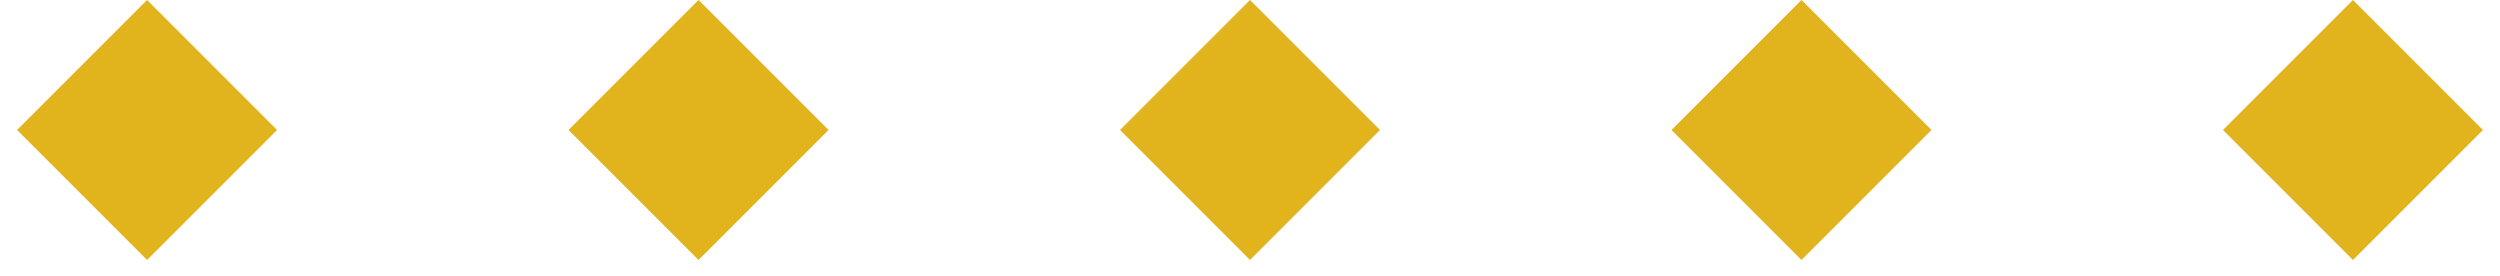 <?xml version="1.0" encoding="UTF-8"?> <svg xmlns="http://www.w3.org/2000/svg" width="136" height="15" viewBox="0 0 136 15" fill="none"> <rect x="0.929" y="7.071" width="10" height="10" transform="rotate(-45 0.929 7.071)" fill="#E1B31C"></rect> <rect x="30.929" y="7.071" width="10" height="10" transform="rotate(-45 30.929 7.071)" fill="#E1B31C"></rect> <rect x="60.929" y="7.071" width="10" height="10" transform="rotate(-45 60.929 7.071)" fill="#E1B31C"></rect> <rect x="90.929" y="7.071" width="10" height="10" transform="rotate(-45 90.929 7.071)" fill="#E1B31C"></rect> <rect x="120.929" y="7.071" width="10" height="10" transform="rotate(-45 120.929 7.071)" fill="#E1B31C"></rect> </svg> 